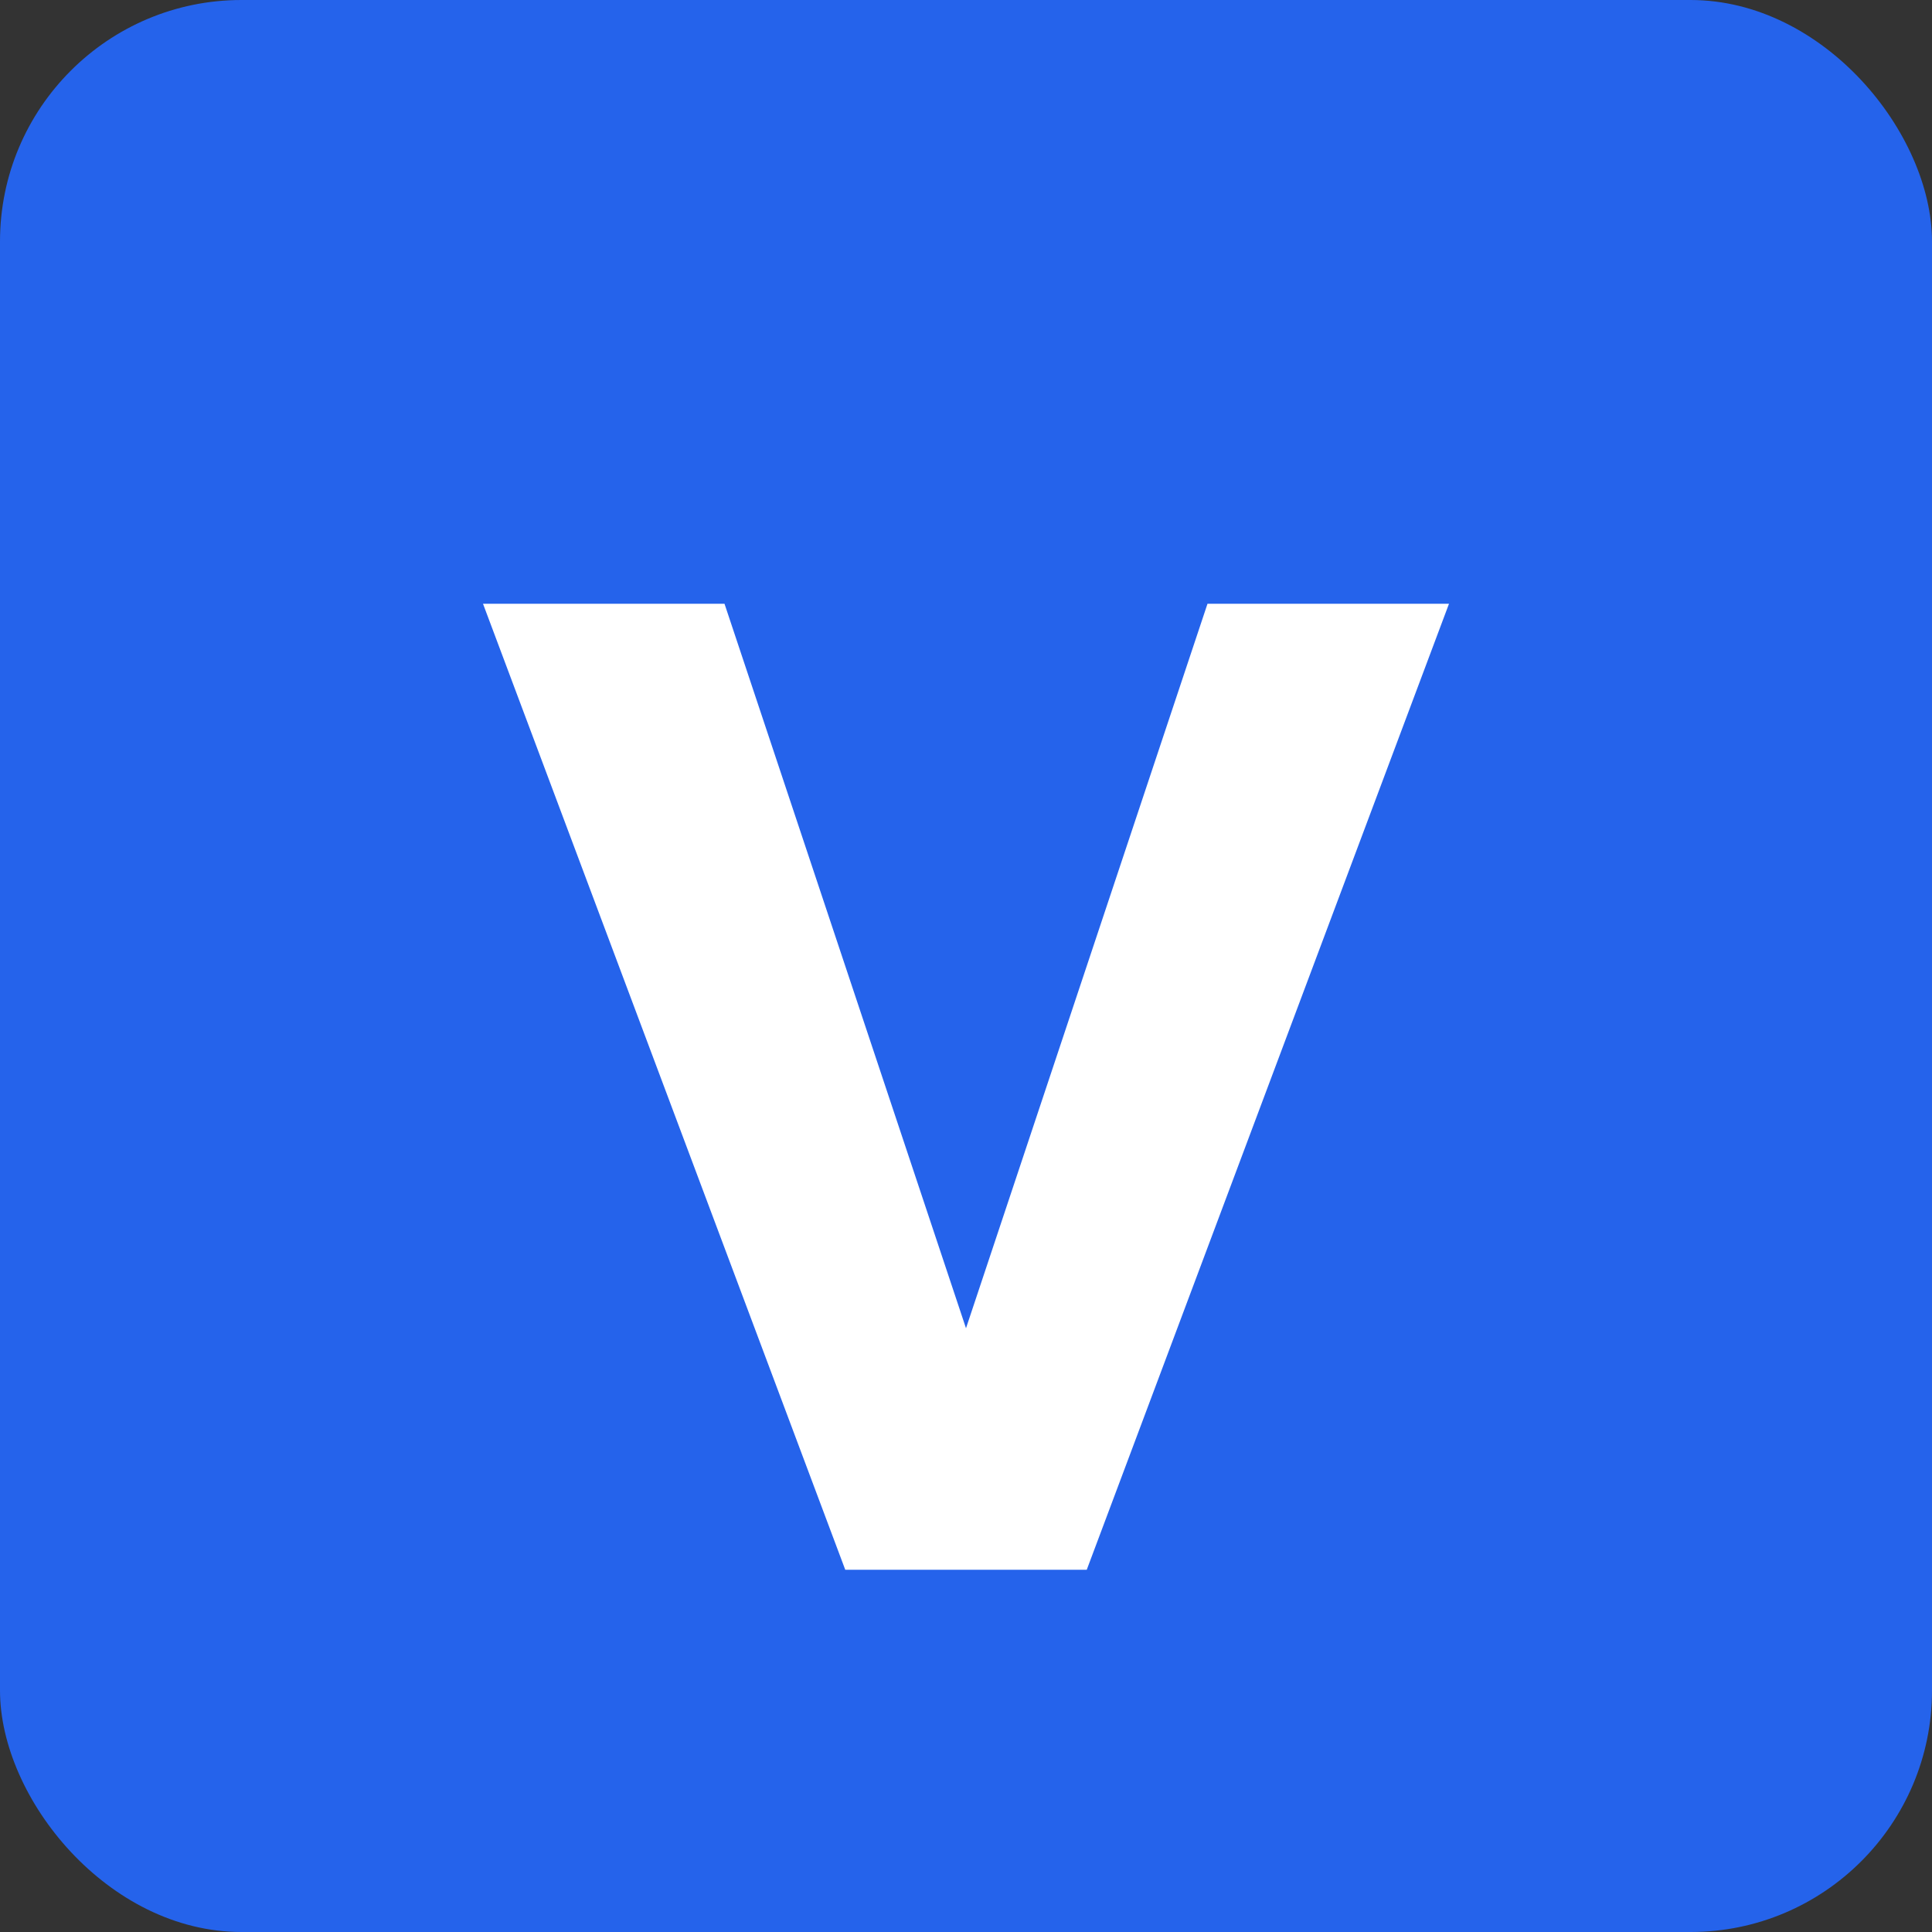 <svg xmlns="http://www.w3.org/2000/svg" viewBox="0 0 32 32" width="32" height="32">
  <rect x="0" y="0" width="32" height="32" fill="#333333" stroke="none"/>
  <!-- 蓝色背景 -->
  <rect width="32" height="32" rx="4" fill="#2563eb"/>
  
  <!-- 白色字母 V -->
  <path d="M8 10 L12 10 L16 22 L20 10 L24 10 L18 26 L14 26 Z" fill="#ffffff"/>
</svg>